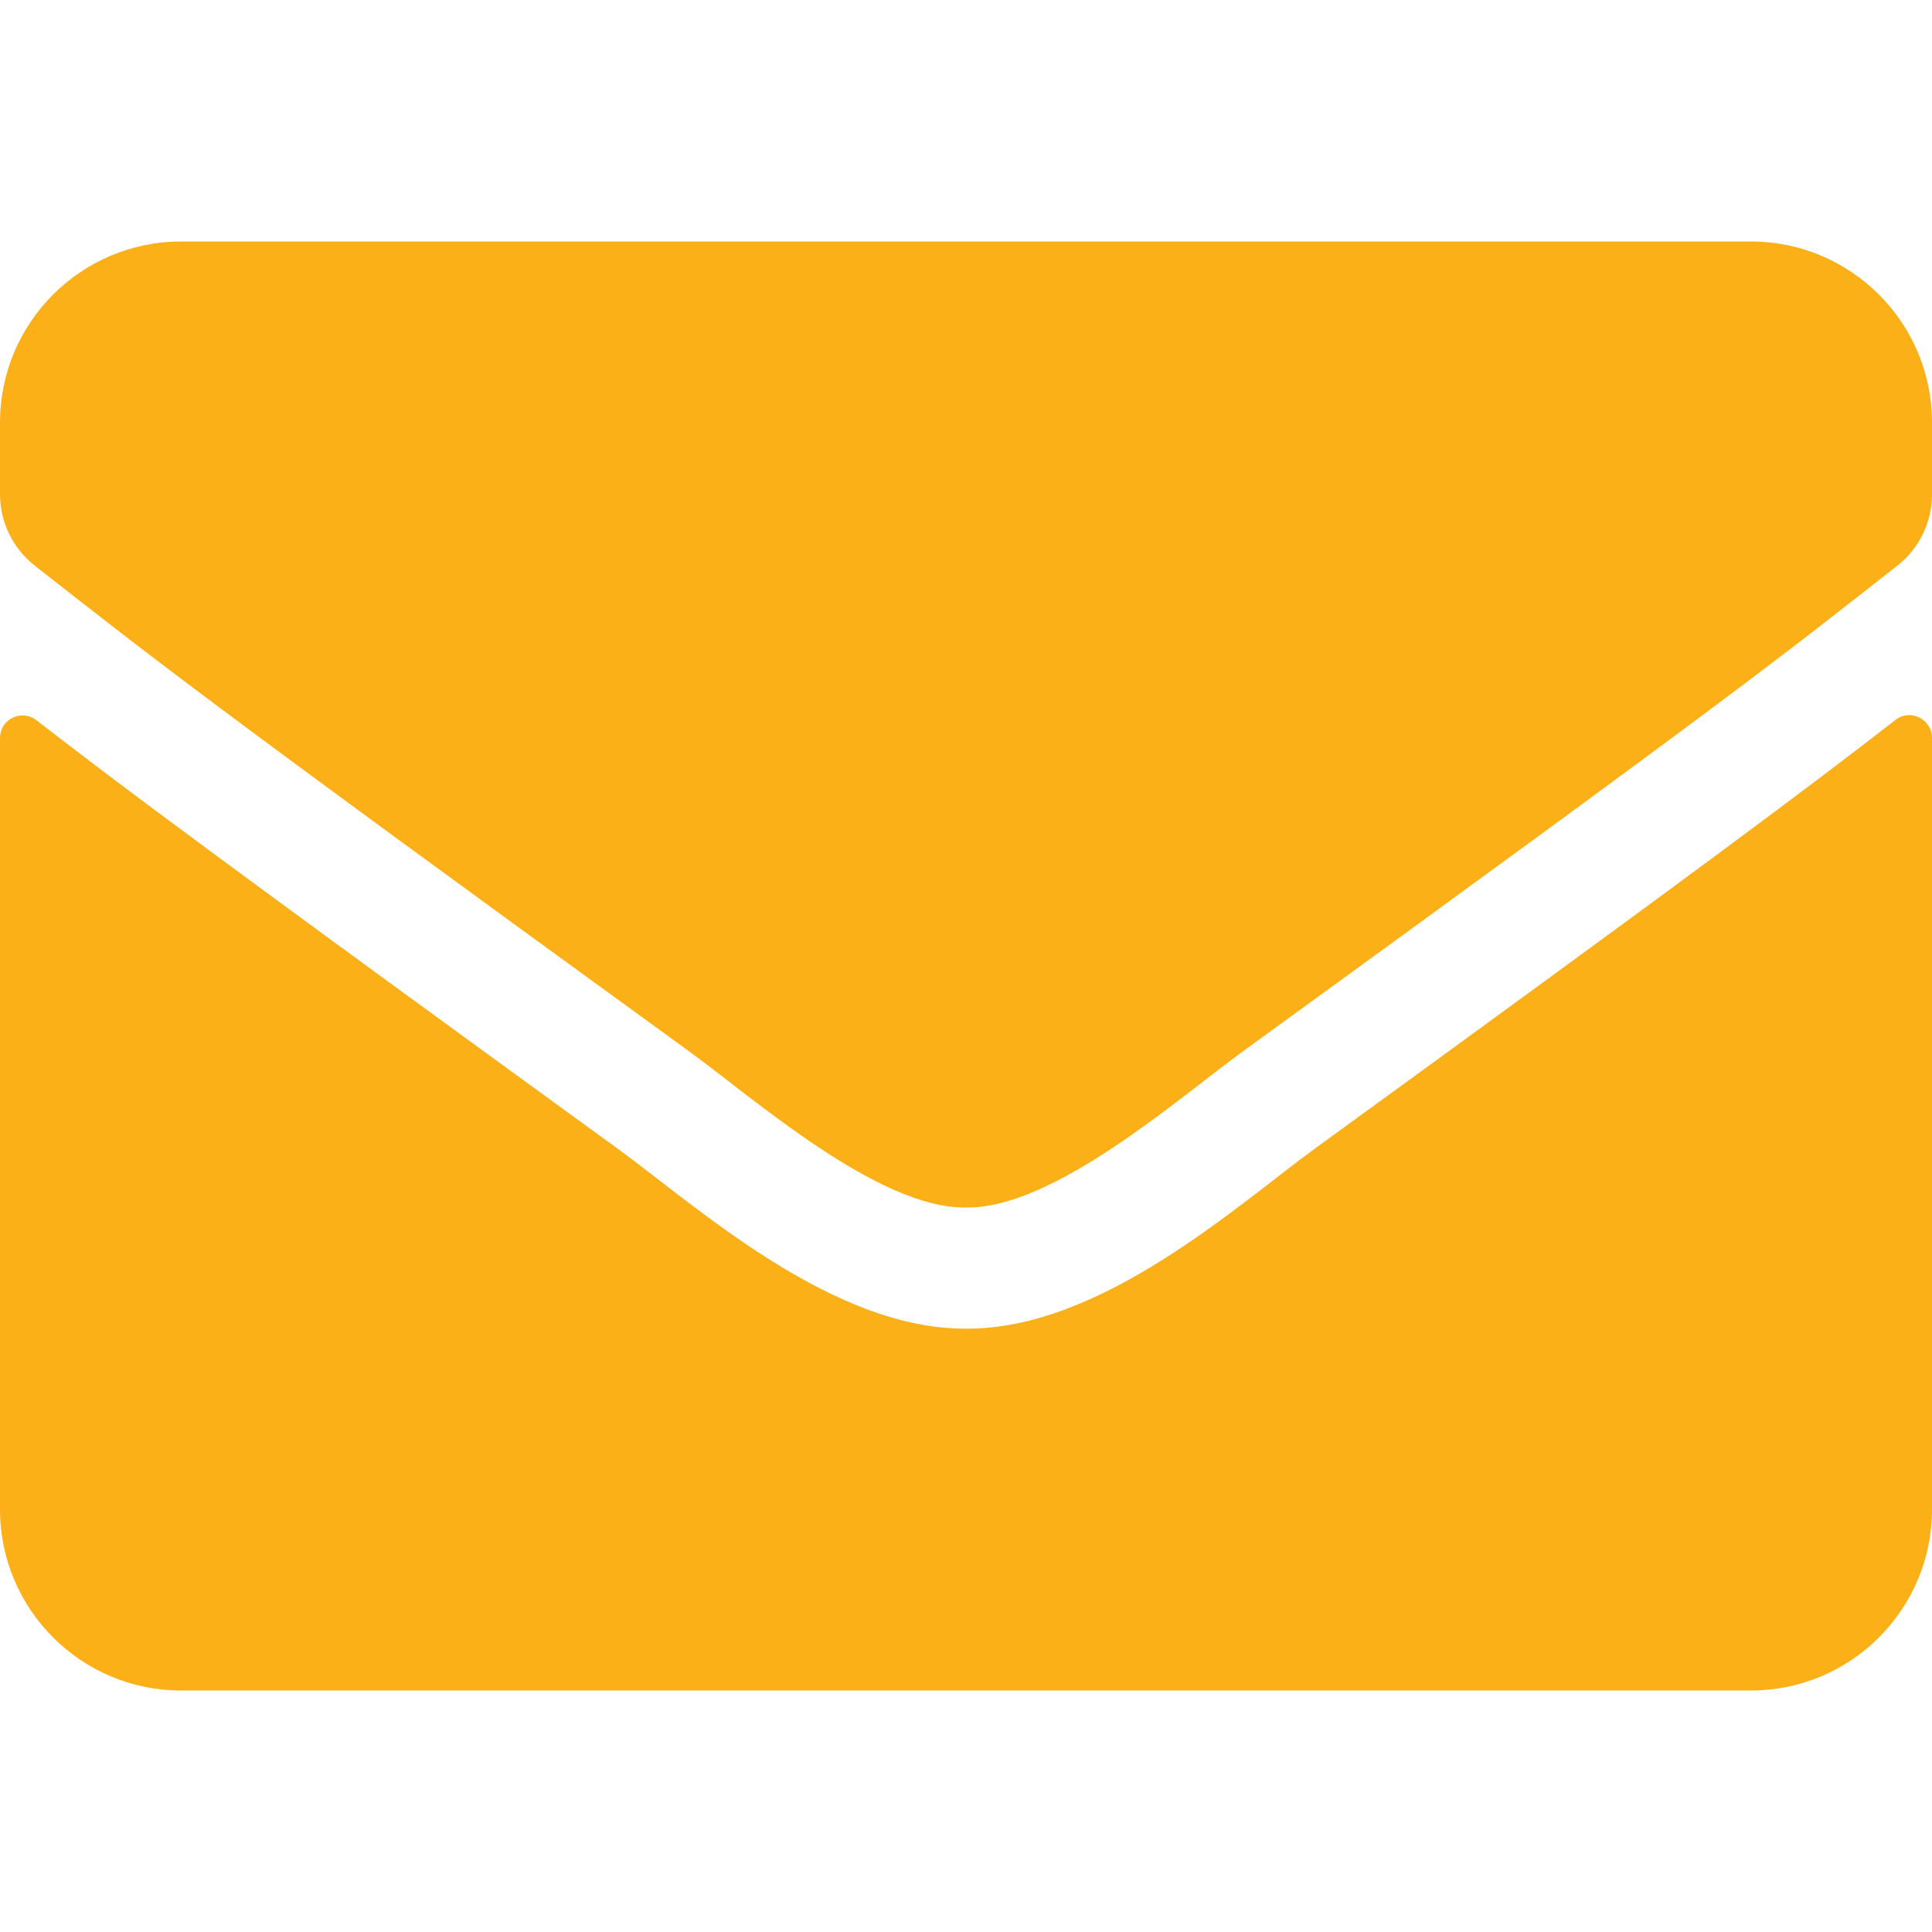 <svg width="54" height="54" viewBox="0 0 54 54" fill="none" xmlns="http://www.w3.org/2000/svg">
<path d="M52.977 20.123C53.388 19.797 54 20.102 54 20.619V42.188C54 44.982 51.732 47.25 48.938 47.25H5.062C2.268 47.25 0 44.982 0 42.188V20.63C0 20.102 0.601 19.807 1.023 20.134C3.386 21.969 6.518 24.3 17.276 32.115C19.501 33.739 23.256 37.157 27 37.136C30.765 37.167 34.594 33.676 36.735 32.115C47.493 24.3 50.614 21.959 52.977 20.123ZM27 33.75C29.447 33.792 32.969 30.67 34.741 29.384C48.737 19.227 49.802 18.341 53.03 15.81C53.641 15.335 54 14.597 54 13.816V11.812C54 9.018 51.732 6.75 48.938 6.75H5.062C2.268 6.75 0 9.018 0 11.812V13.816C0 14.597 0.359 15.325 0.97 15.81C4.198 18.331 5.263 19.227 19.259 29.384C21.03 30.67 24.553 33.792 27 33.75Z" fill="#FCB018"/>
</svg>
